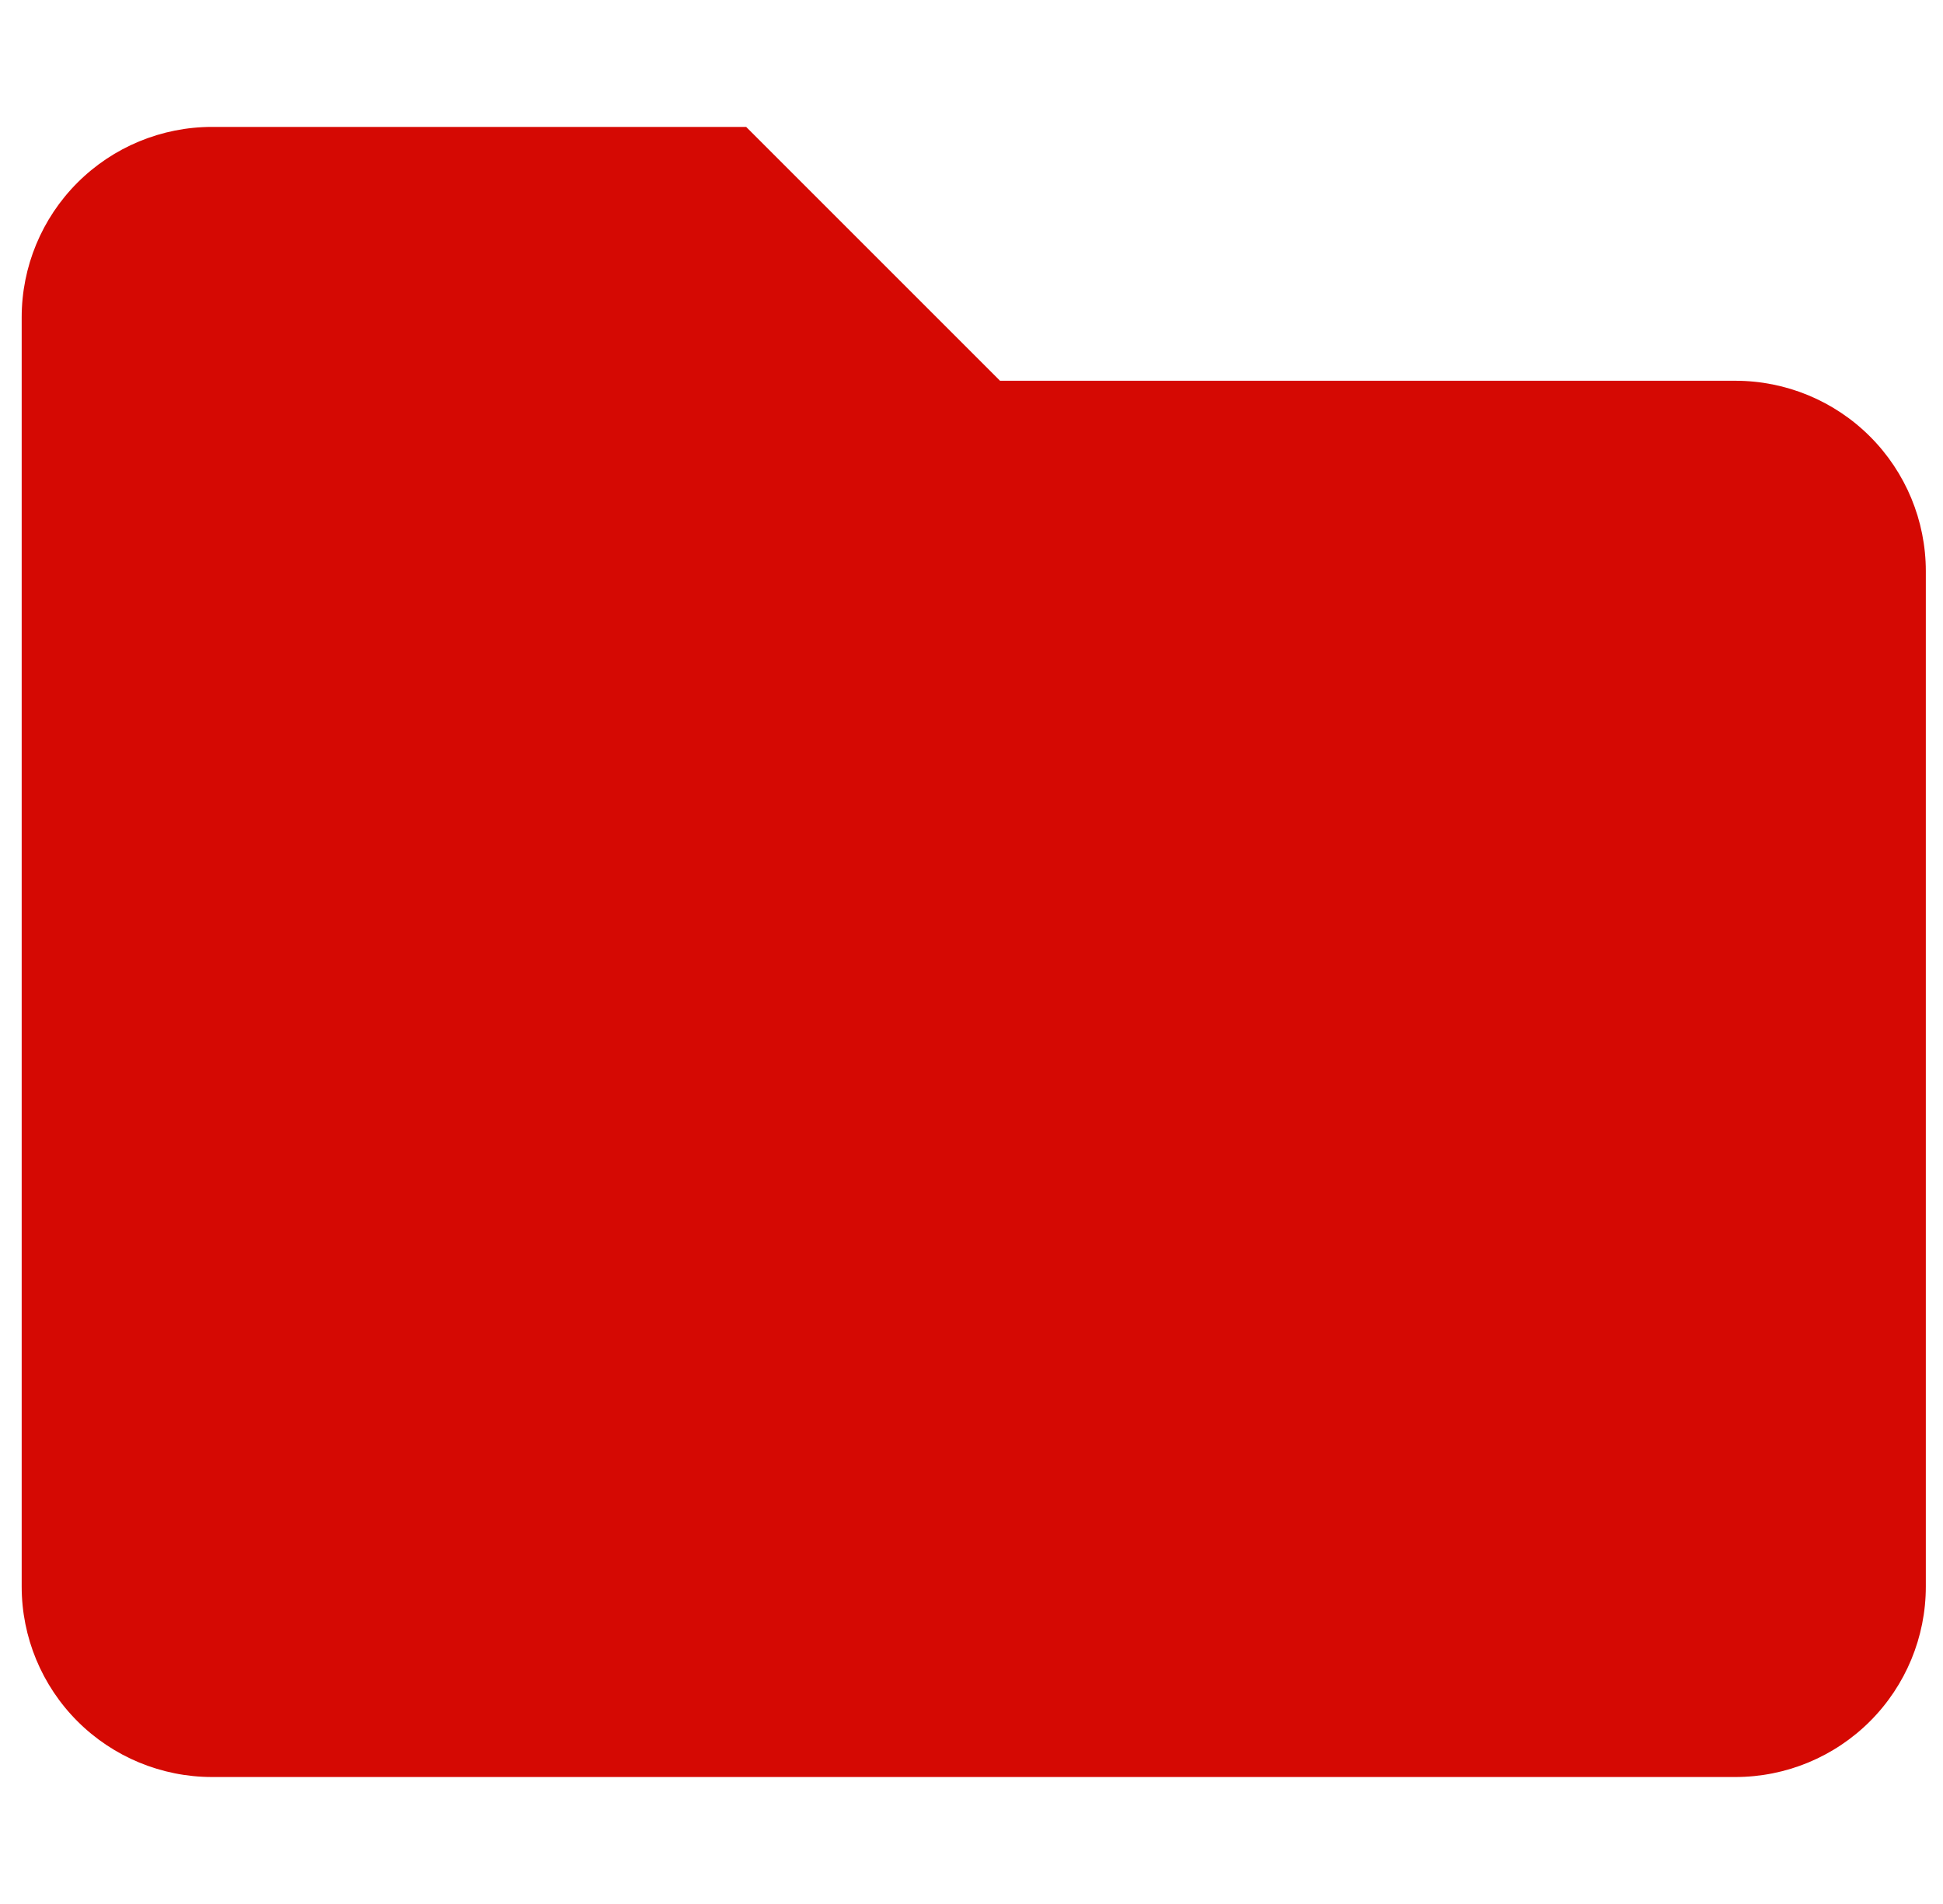 <?xml version="1.0" encoding="UTF-8"?> <svg xmlns="http://www.w3.org/2000/svg" width="50" height="49" viewBox="0 0 50 49" fill="none"><g clip-path="url(#clip0_8002_160)"><path d="M5.458 3.266C4.158 3.266 2.912 3.782 1.993 4.701C1.074 5.62 0.558 6.866 0.558 8.166L0.558 40.832C0.558 42.132 1.074 43.378 1.993 44.297C2.912 45.216 4.158 45.732 5.458 45.732H44.658C45.957 45.732 47.203 45.216 48.122 44.297C49.041 43.378 49.558 42.132 49.558 40.832V14.699C49.558 13.399 49.041 12.153 48.122 11.234C47.203 10.315 45.957 9.799 44.658 9.799H25.734L19.201 3.266H5.458Z" fill="#D50903"></path></g><defs><clipPath id="clip0_8002_160"><rect width="49" height="49" fill="white" transform="translate(0.558)"></rect></clipPath></defs></svg> 